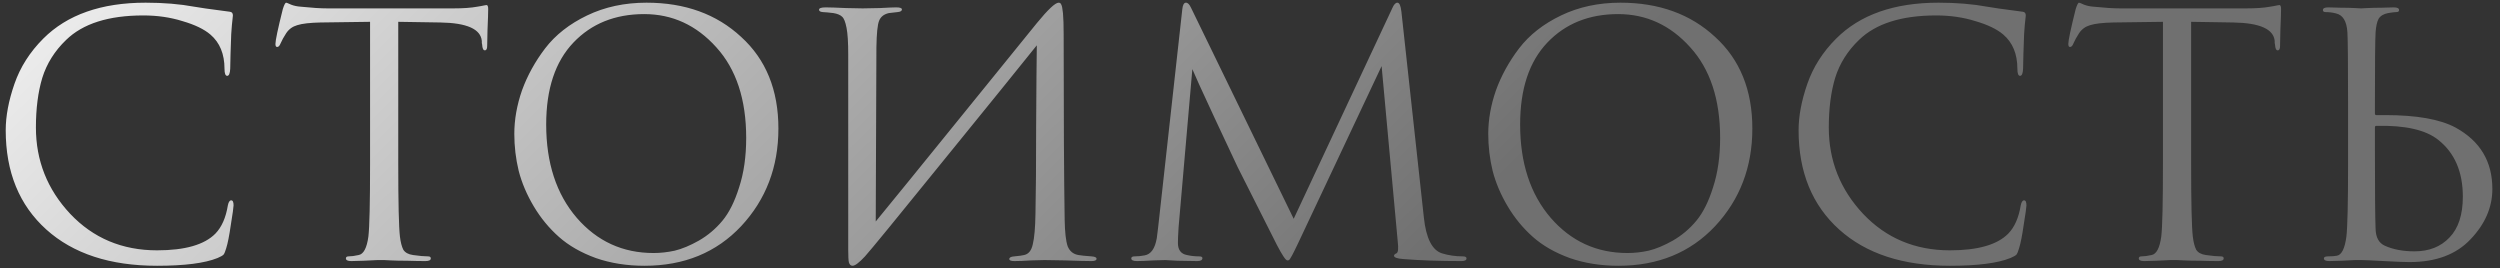 <?xml version="1.0" encoding="UTF-8"?> <svg xmlns="http://www.w3.org/2000/svg" width="298" height="32" viewBox="0 0 298 32" fill="none"><rect x="0" y="0" width="298" height="32" fill="#333333" stroke="none"/> <path d="M18.721 31.68C13.121 31.68 8.721 30.24 5.521 27.36C2.294 24.453 0.681 20.507 0.681 15.52C0.681 13.84 1.028 12 1.721 10C2.414 8 3.561 6.2 5.161 4.6C8.014 1.747 12.081 0.32 17.361 0.32C19.494 0.32 21.428 0.48 23.161 0.8C23.534 0.88 24.948 1.08 27.401 1.4C27.641 1.427 27.761 1.573 27.761 1.84C27.761 1.92 27.748 2.053 27.721 2.24C27.694 2.4 27.668 2.653 27.641 3C27.614 3.32 27.588 3.68 27.561 4.08C27.534 4.56 27.508 5.333 27.481 6.4C27.454 7.44 27.441 8.04 27.441 8.2C27.414 8.76 27.294 9.04 27.081 9.04C26.868 9.04 26.761 8.76 26.761 8.2C26.761 6.44 26.201 5.08 25.081 4.12C24.334 3.48 23.228 2.947 21.761 2.52C20.321 2.067 18.761 1.84 17.081 1.84C12.948 1.84 9.881 2.813 7.881 4.76C6.521 6.067 5.574 7.573 5.041 9.28C4.534 10.96 4.281 12.933 4.281 15.2C4.281 19.147 5.641 22.573 8.361 25.48C11.108 28.387 14.561 29.84 18.721 29.84C22.054 29.84 24.374 29.173 25.681 27.84C26.428 27.067 26.921 25.947 27.161 24.48C27.241 24.08 27.374 23.88 27.561 23.88C27.748 23.88 27.841 24.08 27.841 24.48C27.841 24.693 27.734 25.453 27.521 26.76C27.334 28.067 27.148 29.013 26.961 29.6C26.854 29.973 26.748 30.227 26.641 30.36C26.534 30.467 26.294 30.6 25.921 30.76C24.401 31.373 22.001 31.68 18.721 31.68ZM47.472 2.6V19.52C47.472 24.187 47.539 27.08 47.672 28.2C47.752 28.867 47.885 29.387 48.072 29.76C48.285 30.107 48.672 30.32 49.232 30.4C49.979 30.507 50.579 30.56 51.032 30.56C51.245 30.56 51.352 30.64 51.352 30.8C51.352 31.013 51.139 31.12 50.712 31.12C50.072 31.12 49.352 31.107 48.552 31.08C47.779 31.08 47.125 31.067 46.592 31.04C46.085 31.013 45.819 31 45.792 31C45.765 31 45.499 31 44.992 31C44.512 31.027 43.952 31.053 43.312 31.08C42.699 31.107 42.219 31.12 41.872 31.12C41.445 31.12 41.232 31.013 41.232 30.8C41.232 30.64 41.339 30.56 41.552 30.56C41.872 30.56 42.272 30.507 42.752 30.4C43.339 30.293 43.725 29.56 43.912 28.2C44.045 27.08 44.112 24.187 44.112 19.52V2.6C43.472 2.6 42.485 2.613 41.152 2.64C39.819 2.667 38.832 2.68 38.192 2.68C36.939 2.707 36.019 2.813 35.432 3C34.872 3.16 34.432 3.48 34.112 3.96C33.819 4.413 33.592 4.827 33.432 5.2C33.325 5.467 33.192 5.6 33.032 5.6C32.899 5.6 32.832 5.48 32.832 5.24C32.832 4.813 33.125 3.427 33.712 1.08C33.872 0.573 34.005 0.32 34.112 0.32C34.165 0.32 34.365 0.4 34.712 0.56C35.059 0.693 35.445 0.773 35.872 0.8C37.152 0.933 38.205 1 39.032 1H54.032C55.205 1 56.152 0.933 56.872 0.8C57.032 0.773 57.192 0.747 57.352 0.72C57.539 0.693 57.672 0.667 57.752 0.64C57.859 0.613 57.939 0.6 57.992 0.6C58.125 0.6 58.192 0.76 58.192 1.08C58.192 1.533 58.165 2.36 58.112 3.56C58.085 4.76 58.072 5.4 58.072 5.48C58.072 5.827 57.979 6 57.792 6C57.605 6 57.499 5.773 57.472 5.32C57.472 5.267 57.459 5.2 57.432 5.12C57.432 5.013 57.432 4.933 57.432 4.88C57.299 3.467 55.659 2.733 52.512 2.68C51.952 2.68 51.112 2.667 49.992 2.64C48.872 2.613 48.032 2.6 47.472 2.6ZM76.826 31.68C74.719 31.68 72.786 31.373 71.026 30.76C69.266 30.12 67.799 29.28 66.626 28.24C65.453 27.2 64.453 25.987 63.626 24.6C62.799 23.213 62.199 21.8 61.826 20.36C61.479 18.92 61.306 17.453 61.306 15.96C61.306 14.253 61.613 12.52 62.226 10.76C62.866 9 63.786 7.333 64.986 5.76C66.213 4.16 67.879 2.853 69.986 1.84C72.093 0.827 74.453 0.32 77.066 0.32C81.653 0.32 85.413 1.68 88.346 4.4C91.306 7.093 92.786 10.733 92.786 15.32C92.786 19.907 91.306 23.787 88.346 26.96C85.386 30.107 81.546 31.68 76.826 31.68ZM77.906 30.16C78.733 30.16 79.573 30.067 80.426 29.88C81.306 29.667 82.266 29.267 83.306 28.68C84.373 28.067 85.306 27.28 86.106 26.32C86.906 25.36 87.573 24.027 88.106 22.32C88.666 20.613 88.946 18.653 88.946 16.44C88.946 11.853 87.759 8.253 85.386 5.64C83.013 3 80.146 1.68 76.786 1.68C73.319 1.68 70.506 2.813 68.346 5.08C66.186 7.347 65.106 10.6 65.106 14.84C65.106 19.427 66.319 23.133 68.746 25.96C71.173 28.76 74.226 30.16 77.906 30.16ZM104.468 5.64L104.388 26.4C106.254 24.133 109.681 19.92 114.668 13.76C119.681 7.573 122.654 3.907 123.588 2.76C124.921 1.133 125.788 0.32 126.188 0.32C126.348 0.32 126.454 0.4 126.508 0.56C126.588 0.693 126.654 1.04 126.708 1.6C126.761 2.16 126.788 3 126.788 4.12C126.788 13.853 126.828 21.213 126.908 26.2C126.934 27.693 127.054 28.747 127.268 29.36C127.508 29.947 127.934 30.293 128.548 30.4C128.841 30.453 129.361 30.507 130.108 30.56C130.508 30.587 130.708 30.68 130.708 30.84C130.708 31.027 130.508 31.12 130.108 31.12C129.548 31.12 128.508 31.093 126.988 31.04C125.468 31.013 124.641 31 124.508 31C124.268 31 123.734 31.013 122.908 31.04C122.108 31.093 121.441 31.12 120.908 31.12C120.508 31.12 120.308 31.04 120.308 30.88C120.308 30.693 120.508 30.587 120.908 30.56C121.494 30.507 121.881 30.453 122.068 30.4C122.601 30.293 122.948 29.867 123.108 29.12C123.294 28.373 123.401 27.16 123.428 25.48C123.481 23.053 123.508 19.56 123.508 15C123.534 10.413 123.561 7.213 123.588 5.4C121.561 7.933 117.814 12.56 112.348 19.28C106.908 26 103.828 29.76 103.108 30.56C102.414 31.307 101.921 31.68 101.628 31.68C101.414 31.68 101.268 31.547 101.188 31.28C101.134 31.04 101.108 30.533 101.108 29.76V6.48C101.108 5.04 101.041 3.987 100.908 3.32C100.774 2.627 100.601 2.187 100.388 2C100.174 1.787 99.828 1.64 99.348 1.56C99.161 1.533 98.921 1.507 98.628 1.48C98.334 1.453 98.148 1.44 98.068 1.44C97.774 1.413 97.628 1.32 97.628 1.16C97.628 0.973 97.894 0.88 98.428 0.88C98.881 0.88 99.681 0.907 100.828 0.96C102.001 0.987 102.668 1 102.828 1C103.281 1 103.974 0.987 104.908 0.96C105.841 0.907 106.481 0.88 106.828 0.88C107.281 0.88 107.508 0.96 107.508 1.12C107.508 1.307 107.334 1.413 106.988 1.44C106.454 1.493 106.108 1.533 105.948 1.56C105.361 1.693 104.974 2 104.788 2.48C104.601 2.933 104.494 3.987 104.468 5.64ZM167.048 1.4L169.728 25.96C169.994 28.413 170.714 29.827 171.888 30.2C172.661 30.44 173.488 30.56 174.368 30.56C174.661 30.56 174.808 30.64 174.808 30.8C174.808 31.013 174.608 31.12 174.208 31.12C171.568 31.12 169.261 31.04 167.288 30.88C166.541 30.827 166.168 30.693 166.168 30.48C166.168 30.373 166.261 30.28 166.448 30.2C166.661 30.12 166.714 29.64 166.608 28.76L164.688 7.88L154.768 28.92C154.154 30.227 153.781 30.92 153.648 31C153.594 31.027 153.528 31.04 153.448 31.04C153.261 31.04 152.848 30.427 152.208 29.2C151.754 28.32 150.194 25.227 147.528 19.92C147.314 19.467 146.408 17.533 144.808 14.12C143.208 10.68 142.314 8.72 142.128 8.24L140.488 27.08C140.434 27.933 140.408 28.56 140.408 28.96C140.408 29.787 140.768 30.267 141.488 30.4C141.941 30.507 142.421 30.56 142.928 30.56C143.194 30.56 143.328 30.627 143.328 30.76C143.328 31 143.128 31.12 142.728 31.12C142.141 31.12 141.354 31.107 140.368 31.08L138.888 31C138.834 31 138.368 31.013 137.488 31.04C136.608 31.093 135.954 31.12 135.528 31.12C135.074 31.12 134.848 31.013 134.848 30.8C134.848 30.64 134.981 30.56 135.248 30.56C135.648 30.56 136.048 30.52 136.448 30.44C137.194 30.307 137.674 29.627 137.888 28.4C137.914 28.267 137.968 27.84 138.048 27.12L140.928 1.12C140.981 0.587 141.128 0.32 141.368 0.32C141.581 0.32 141.781 0.52 141.968 0.92L154.208 26.08L165.968 0.96C166.154 0.533 166.354 0.32 166.568 0.32C166.808 0.32 166.968 0.68 167.048 1.4ZM192.92 31.68C190.813 31.68 188.88 31.373 187.12 30.76C185.36 30.12 183.893 29.28 182.72 28.24C181.547 27.2 180.547 25.987 179.72 24.6C178.893 23.213 178.293 21.8 177.92 20.36C177.573 18.92 177.4 17.453 177.4 15.96C177.4 14.253 177.707 12.52 178.32 10.76C178.96 9 179.88 7.333 181.08 5.76C182.307 4.16 183.973 2.853 186.08 1.84C188.187 0.827 190.547 0.32 193.16 0.32C197.747 0.32 201.507 1.68 204.44 4.4C207.4 7.093 208.88 10.733 208.88 15.32C208.88 19.907 207.4 23.787 204.44 26.96C201.48 30.107 197.64 31.68 192.92 31.68ZM194 30.16C194.827 30.16 195.667 30.067 196.52 29.88C197.4 29.667 198.36 29.267 199.4 28.68C200.467 28.067 201.4 27.28 202.2 26.32C203 25.36 203.667 24.027 204.2 22.32C204.76 20.613 205.04 18.653 205.04 16.44C205.04 11.853 203.853 8.253 201.48 5.64C199.107 3 196.24 1.68 192.88 1.68C189.413 1.68 186.6 2.813 184.44 5.08C182.28 7.347 181.2 10.6 181.2 14.84C181.2 19.427 182.413 23.133 184.84 25.96C187.267 28.76 190.32 30.16 194 30.16ZM232.432 31.68C226.832 31.68 222.432 30.24 219.232 27.36C216.005 24.453 214.392 20.507 214.392 15.52C214.392 13.84 214.739 12 215.432 10C216.125 8 217.272 6.2 218.872 4.6C221.725 1.747 225.792 0.32 231.072 0.32C233.205 0.32 235.139 0.48 236.872 0.8C237.245 0.88 238.659 1.08 241.112 1.4C241.352 1.427 241.472 1.573 241.472 1.84C241.472 1.92 241.459 2.053 241.432 2.24C241.405 2.4 241.379 2.653 241.352 3C241.325 3.32 241.299 3.68 241.272 4.08C241.245 4.56 241.219 5.333 241.192 6.4C241.165 7.44 241.152 8.04 241.152 8.2C241.125 8.76 241.005 9.04 240.792 9.04C240.579 9.04 240.472 8.76 240.472 8.2C240.472 6.44 239.912 5.08 238.792 4.12C238.045 3.48 236.939 2.947 235.472 2.52C234.032 2.067 232.472 1.84 230.792 1.84C226.659 1.84 223.592 2.813 221.592 4.76C220.232 6.067 219.285 7.573 218.752 9.28C218.245 10.96 217.992 12.933 217.992 15.2C217.992 19.147 219.352 22.573 222.072 25.48C224.819 28.387 228.272 29.84 232.432 29.84C235.765 29.84 238.085 29.173 239.392 27.84C240.139 27.067 240.632 25.947 240.872 24.48C240.952 24.08 241.085 23.88 241.272 23.88C241.459 23.88 241.552 24.08 241.552 24.48C241.552 24.693 241.445 25.453 241.232 26.76C241.045 28.067 240.859 29.013 240.672 29.6C240.565 29.973 240.459 30.227 240.352 30.36C240.245 30.467 240.005 30.6 239.632 30.76C238.112 31.373 235.712 31.68 232.432 31.68ZM261.183 2.6V19.52C261.183 24.187 261.25 27.08 261.383 28.2C261.463 28.867 261.596 29.387 261.783 29.76C261.996 30.107 262.383 30.32 262.943 30.4C263.69 30.507 264.29 30.56 264.743 30.56C264.956 30.56 265.063 30.64 265.063 30.8C265.063 31.013 264.85 31.12 264.423 31.12C263.783 31.12 263.063 31.107 262.263 31.08C261.49 31.08 260.836 31.067 260.303 31.04C259.796 31.013 259.53 31 259.503 31C259.476 31 259.21 31 258.703 31C258.223 31.027 257.663 31.053 257.023 31.08C256.41 31.107 255.93 31.12 255.583 31.12C255.156 31.12 254.943 31.013 254.943 30.8C254.943 30.64 255.05 30.56 255.263 30.56C255.583 30.56 255.983 30.507 256.463 30.4C257.05 30.293 257.436 29.56 257.623 28.2C257.756 27.08 257.823 24.187 257.823 19.52V2.6C257.183 2.6 256.196 2.613 254.863 2.64C253.53 2.667 252.543 2.68 251.903 2.68C250.65 2.707 249.73 2.813 249.143 3C248.583 3.16 248.143 3.48 247.823 3.96C247.53 4.413 247.303 4.827 247.143 5.2C247.036 5.467 246.903 5.6 246.743 5.6C246.61 5.6 246.543 5.48 246.543 5.24C246.543 4.813 246.836 3.427 247.423 1.08C247.583 0.573 247.716 0.32 247.823 0.32C247.876 0.32 248.076 0.4 248.423 0.56C248.77 0.693 249.156 0.773 249.583 0.8C250.863 0.933 251.916 1 252.743 1H267.743C268.916 1 269.863 0.933 270.583 0.8C270.743 0.773 270.903 0.747 271.063 0.72C271.25 0.693 271.383 0.667 271.463 0.64C271.57 0.613 271.65 0.6 271.703 0.6C271.836 0.6 271.903 0.76 271.903 1.08C271.903 1.533 271.876 2.36 271.823 3.56C271.796 4.76 271.783 5.4 271.783 5.48C271.783 5.827 271.69 6 271.503 6C271.316 6 271.21 5.773 271.183 5.32C271.183 5.267 271.17 5.2 271.143 5.12C271.143 5.013 271.143 4.933 271.143 4.88C271.01 3.467 269.37 2.733 266.223 2.68C265.663 2.68 264.823 2.667 263.703 2.64C262.583 2.613 261.743 2.6 261.183 2.6ZM283.09 15.2V17.76C283.09 22.853 283.116 26.027 283.17 27.28C283.196 28.293 283.556 28.96 284.25 29.28C285.236 29.733 286.423 29.96 287.81 29.96C289.543 29.96 290.93 29.413 291.97 28.32C293.036 27.227 293.57 25.6 293.57 23.44C293.57 20.48 292.596 18.227 290.65 16.68C289.156 15.48 286.69 14.92 283.25 15C283.143 15 283.09 15.067 283.09 15.2ZM281.49 31C281.463 31 281.21 31 280.73 31C280.25 31.027 279.703 31.053 279.09 31.08C278.476 31.107 277.996 31.12 277.65 31.12C277.223 31.12 277.01 31.013 277.01 30.8C277.01 30.64 277.17 30.56 277.49 30.56C277.943 30.56 278.303 30.533 278.57 30.48C279.13 30.373 279.503 29.613 279.69 28.2C279.823 27.08 279.89 24.187 279.89 19.52V12.48C279.89 7.573 279.863 4.693 279.81 3.84C279.73 2.533 279.276 1.787 278.45 1.6C278.05 1.493 277.636 1.44 277.21 1.44C276.996 1.44 276.89 1.36 276.89 1.2C276.89 0.987 277.103 0.88 277.53 0.88C277.93 0.88 278.436 0.893 279.05 0.92C279.663 0.92 280.21 0.933 280.69 0.96C281.17 0.987 281.423 1 281.45 1C281.476 1 281.73 0.987 282.21 0.96C282.716 0.933 283.276 0.92 283.89 0.92C284.503 0.893 284.983 0.88 285.33 0.88C285.756 0.88 285.97 0.987 285.97 1.2C285.97 1.36 285.863 1.44 285.65 1.44C285.463 1.44 285.13 1.48 284.65 1.56C284.116 1.667 283.743 1.893 283.53 2.24C283.343 2.587 283.223 3.12 283.17 3.84C283.116 4.693 283.09 7.573 283.09 12.48V13.52C283.09 13.653 283.143 13.72 283.25 13.72H284.33C288.063 13.72 290.85 14.213 292.69 15.2C295.623 16.8 297.09 19.24 297.09 22.52C297.09 24.707 296.223 26.707 294.49 28.52C292.783 30.333 290.356 31.24 287.21 31.24C286.65 31.24 285.636 31.2 284.17 31.12C282.73 31.04 281.836 31 281.49 31Z" fill="url(#paint0_linear_0_256)"></path> <defs> <linearGradient id="paint0_linear_0_256" x1="-11.974" y1="-9" x2="97.928" y2="101.703" gradientUnits="userSpaceOnUse"> <stop stop-color="white"></stop> <stop offset="1" stop-color="#707070"></stop> </linearGradient> </defs> </svg> 